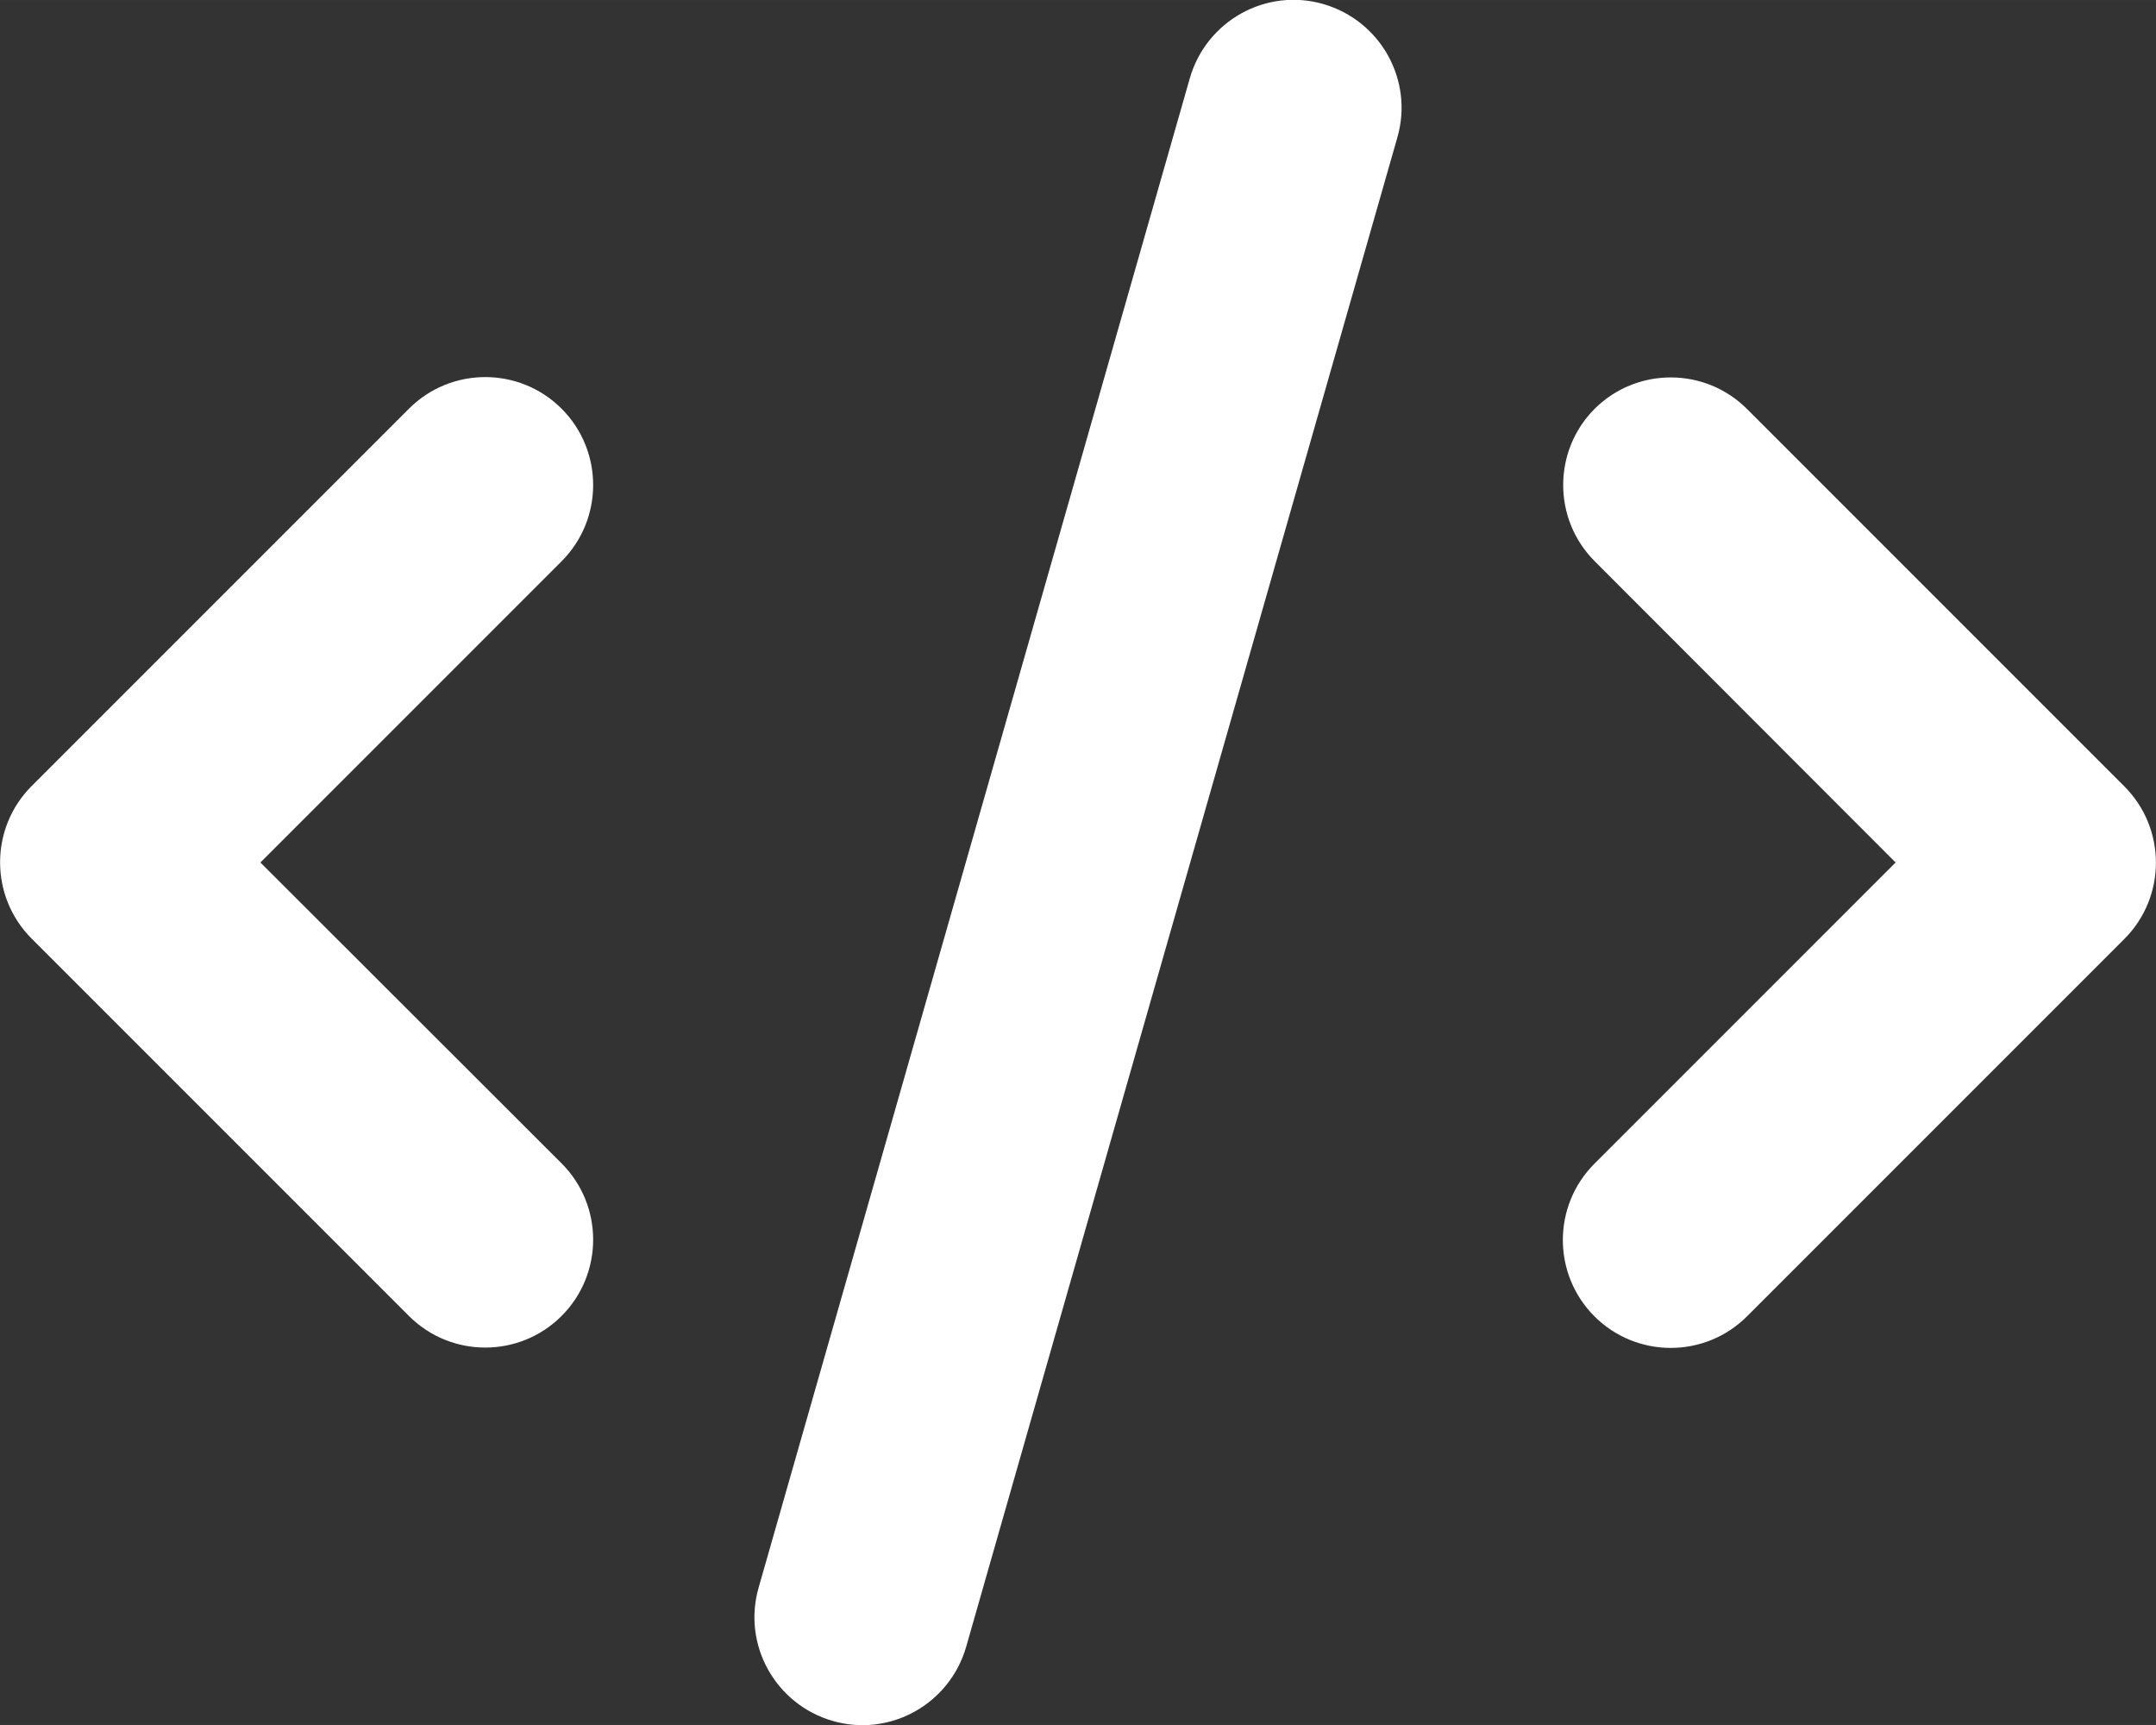 <svg version="1.1" xmlns="http://www.w3.org/2000/svg" xmlns:xlink="http://www.w3.org/1999/xlink" width="640px" height="512px" viewBox="0,0,256,204.797"><rect x="0" y="0" width="256" height="204.797" fill="#333333" stroke="none"/><g fill="#ffffff" fill-rule="nonzero" stroke="none" stroke-width="1" stroke-linecap="butt" stroke-linejoin="miter" stroke-miterlimit="10" stroke-dasharray="" stroke-dashoffset="0" font-family="none" font-weight="none" font-size="none" text-anchor="none" style="mix-blend-mode: normal"><g transform="translate(0,-0.002) scale(0.4,0.4)"><path d="M392.8,1.2c-17,-4.9 -34.7,5 -39.6,22l-128,448c-4.9,17 5,34.7 22,39.6c17,4.9 34.7,-5 39.6,-22l128,-448c4.9,-17 -5,-34.7 -22,-39.6zM473.4,121.3c-12.5,12.5 -12.5,32.8 0,45.3l89.3,89.4l-89.4,89.4c-12.5,12.5 -12.5,32.8 0,45.3c12.5,12.5 32.8,12.5 45.3,0l112,-112c12.5,-12.5 12.5,-32.8 0,-45.3l-112,-112c-12.5,-12.5 -32.8,-12.5 -45.3,0zM166.7,121.3c-12.5,-12.5 -32.8,-12.5 -45.3,0l-112,112c-12.5,12.5 -12.5,32.8 0,45.3l112,112c12.5,12.5 32.8,12.5 45.3,0c12.5,-12.5 12.5,-32.8 0,-45.3l-89.4,-89.3l89.4,-89.4c12.5,-12.5 12.5,-32.8 0,-45.3z"></path></g></g></svg>